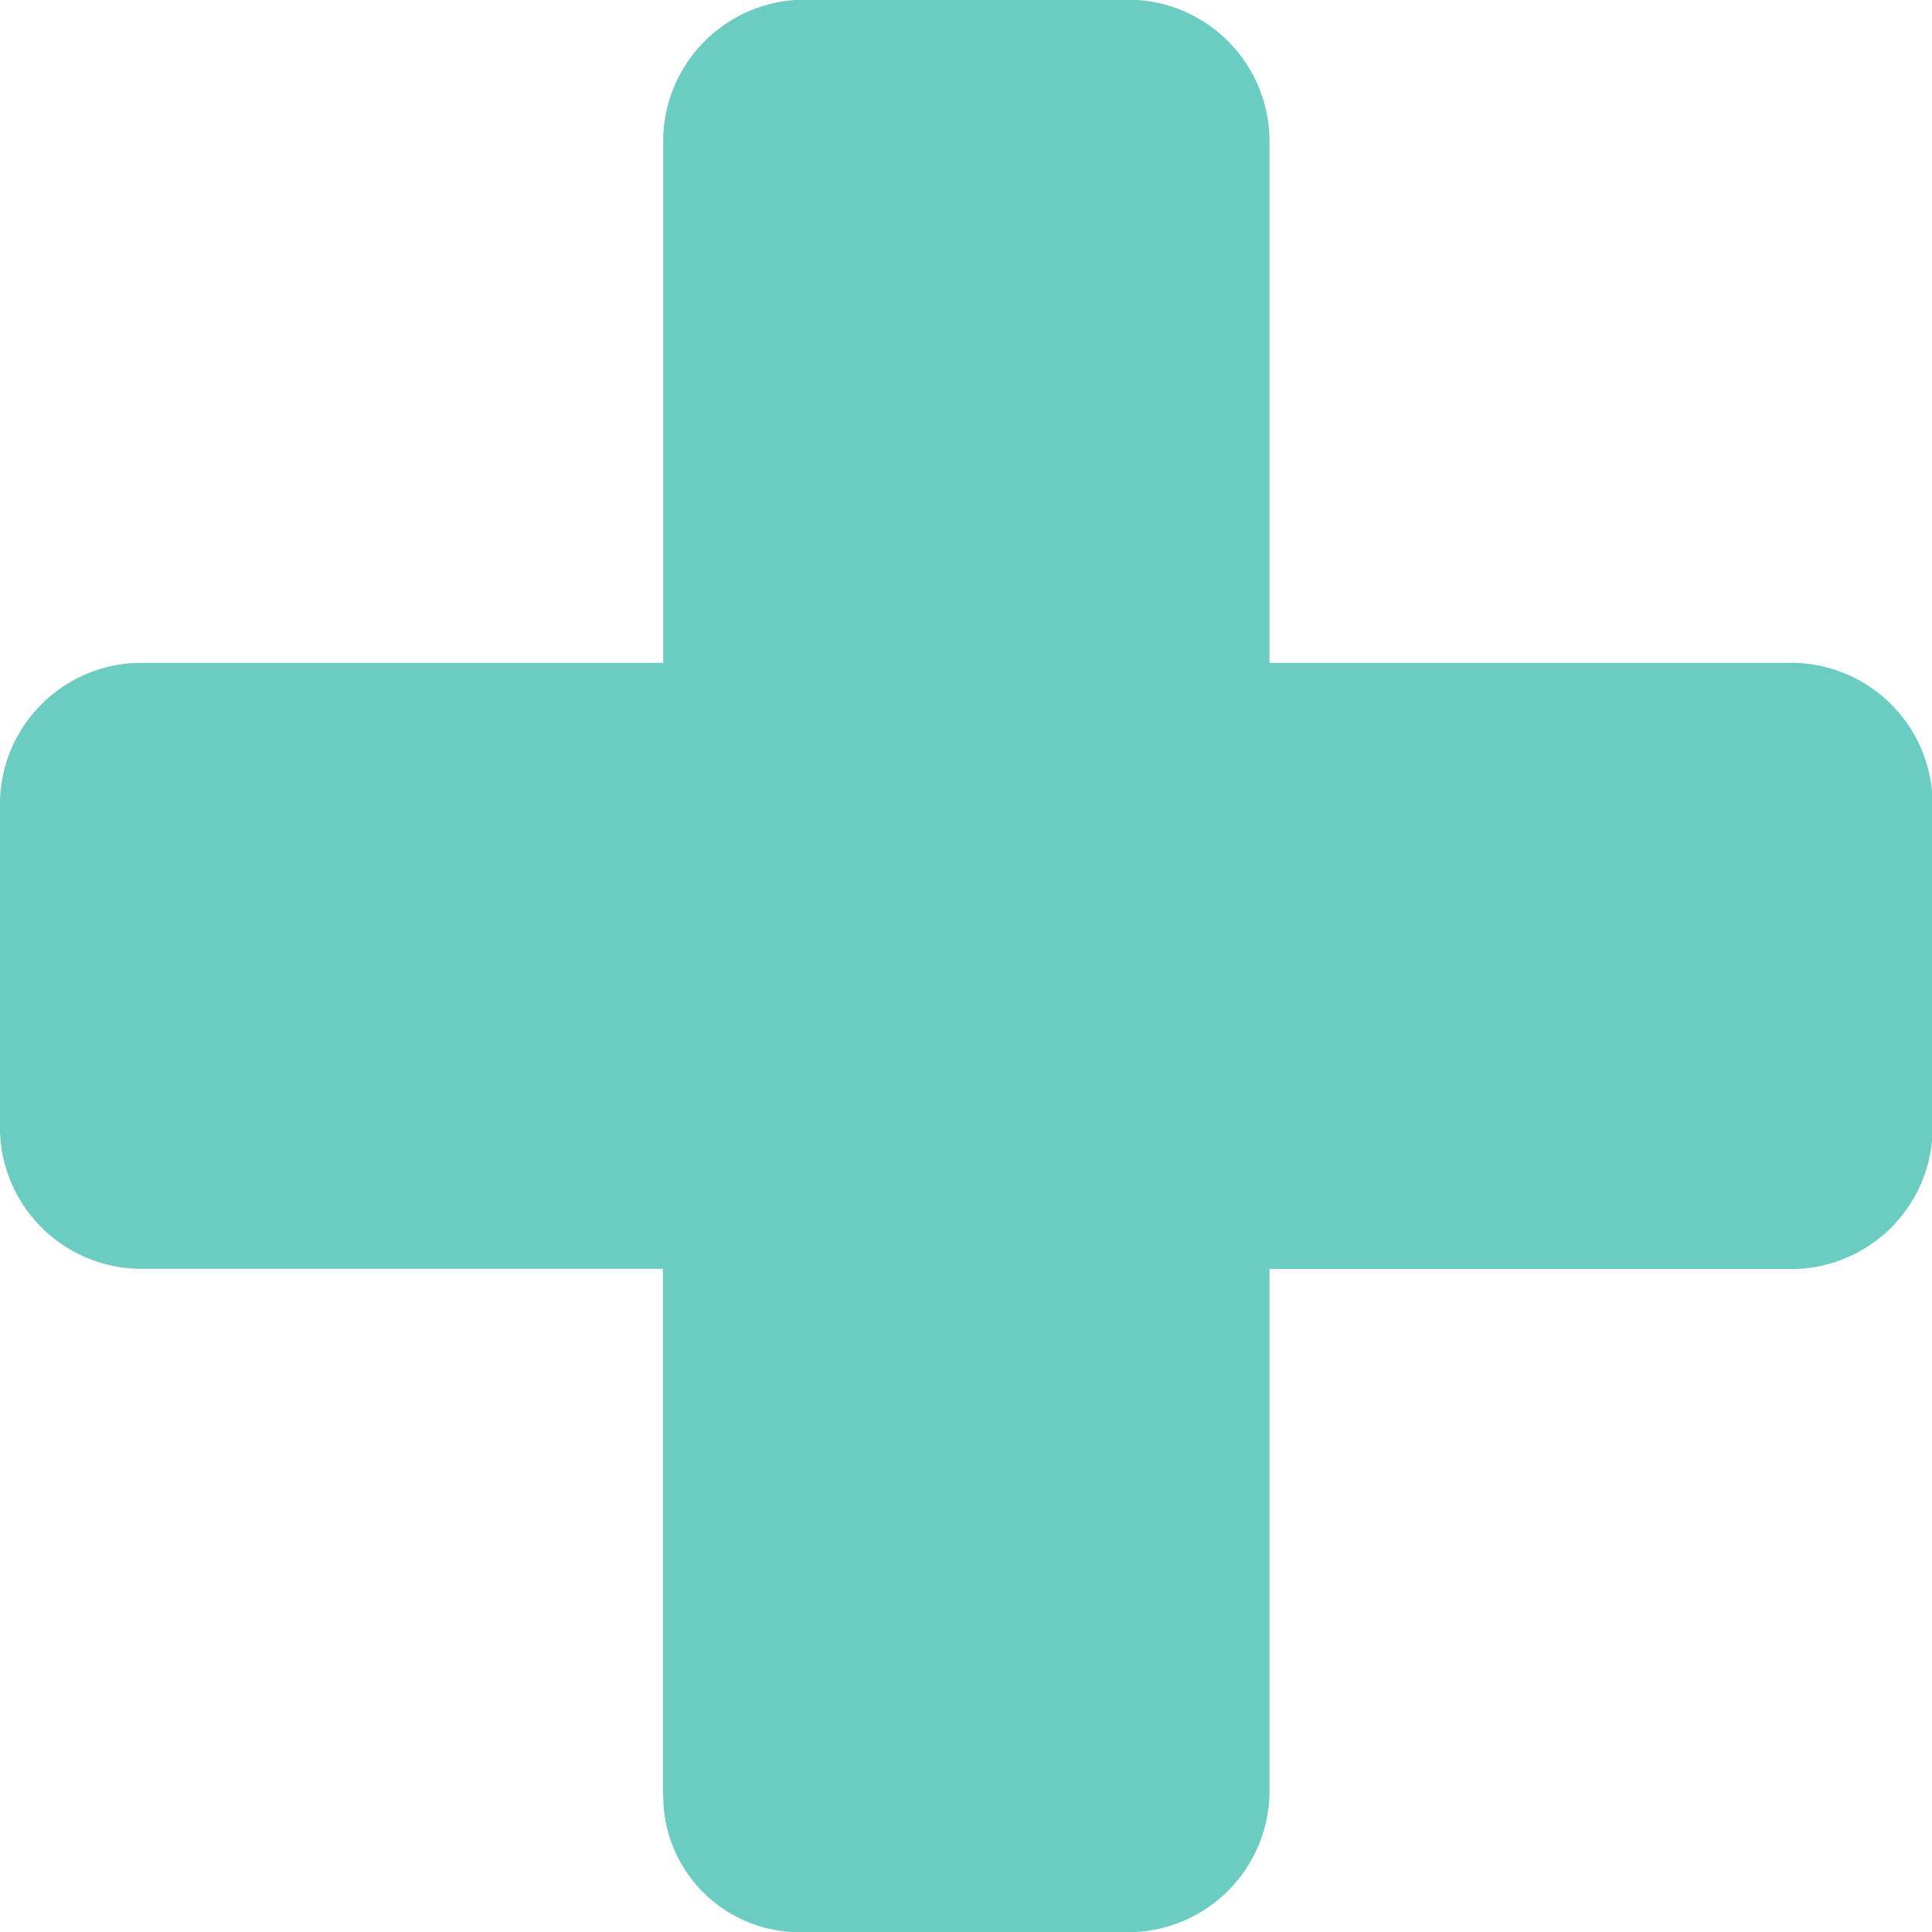 <svg xmlns="http://www.w3.org/2000/svg" width="22.416" height="22.416" viewBox="0 0 22.416 22.416">
  <g id="Group_30887" data-name="Group 30887" transform="translate(-339.344 -23.991)">
    <path id="Path_6165" data-name="Path 6165" d="M692.291,81.121v-6.1h-6.1A1.644,1.644,0,0,1,684.6,73.43V69.585a1.644,1.644,0,0,1,1.595-1.594h6.1v-6.1a1.644,1.644,0,0,1,1.594-1.594h3.846a1.644,1.644,0,0,1,1.594,1.594v6.1h6.1a1.644,1.644,0,0,1,1.594,1.594V73.43a1.644,1.644,0,0,1-1.594,1.594h-6.1v6.1a1.643,1.643,0,0,1-1.594,1.594h-3.846a1.581,1.581,0,0,1-1.594-1.594" transform="translate(-345.256 -36.309)" fill="#6bccc1"/>
  </g>
</svg>
